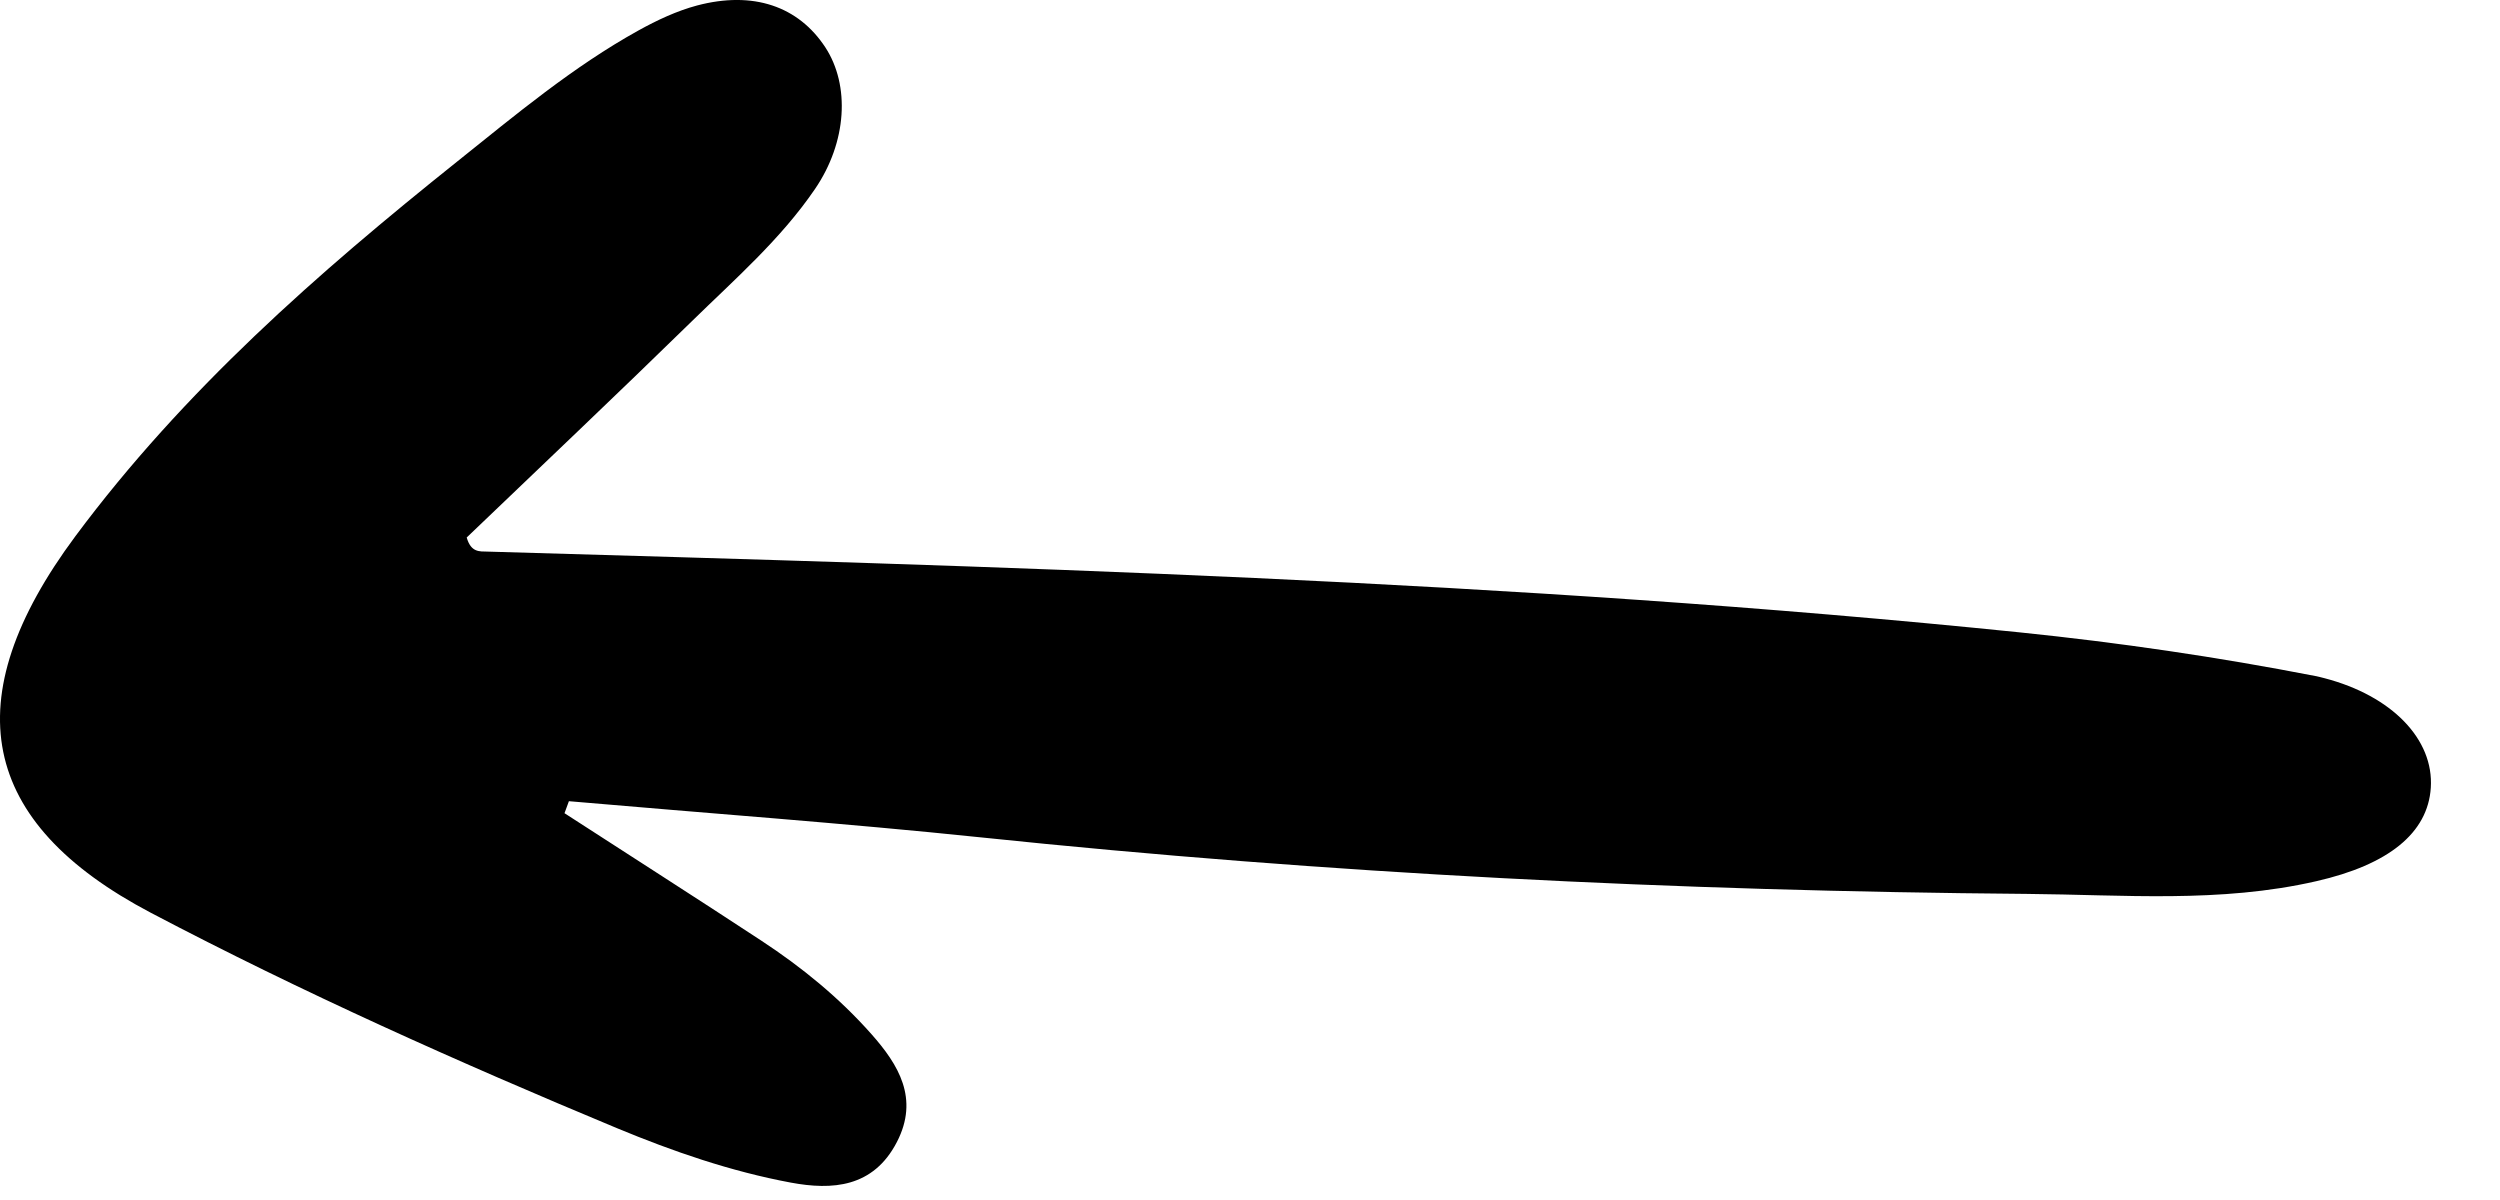 <svg width="25" height="12" viewBox="0 0 25 12" fill="none" xmlns="http://www.w3.org/2000/svg">
<path d="M5.645 8.132C6.301 8.557 6.961 8.978 7.614 9.407C8.018 9.672 8.392 9.977 8.715 10.342C8.984 10.646 9.194 10.985 8.969 11.42C8.733 11.877 8.321 11.903 7.908 11.826C7.307 11.714 6.729 11.514 6.168 11.281C4.587 10.623 3.025 9.925 1.507 9.127C-0.206 8.225 -0.461 6.997 0.754 5.362C1.838 3.904 3.176 2.731 4.571 1.616C5.156 1.148 5.731 0.667 6.384 0.305C6.57 0.202 6.768 0.109 6.97 0.055C7.533 -0.094 7.984 0.063 8.253 0.473C8.502 0.854 8.47 1.421 8.15 1.89C7.806 2.394 7.349 2.791 6.92 3.211C6.17 3.944 5.409 4.664 4.667 5.375C4.71 5.526 4.796 5.514 4.874 5.516C9.993 5.664 15.112 5.803 20.2 6.324C21.192 6.426 22.176 6.57 23.152 6.76C23.183 6.766 23.215 6.774 23.245 6.782C23.919 6.958 24.34 7.393 24.308 7.878C24.278 8.33 23.887 8.647 23.163 8.812C22.199 9.033 21.231 8.947 20.267 8.939C16.768 8.91 13.282 8.737 9.811 8.374C8.44 8.231 7.063 8.132 5.689 8.012C5.674 8.052 5.66 8.092 5.645 8.132Z" fill="black"/>
</svg>
